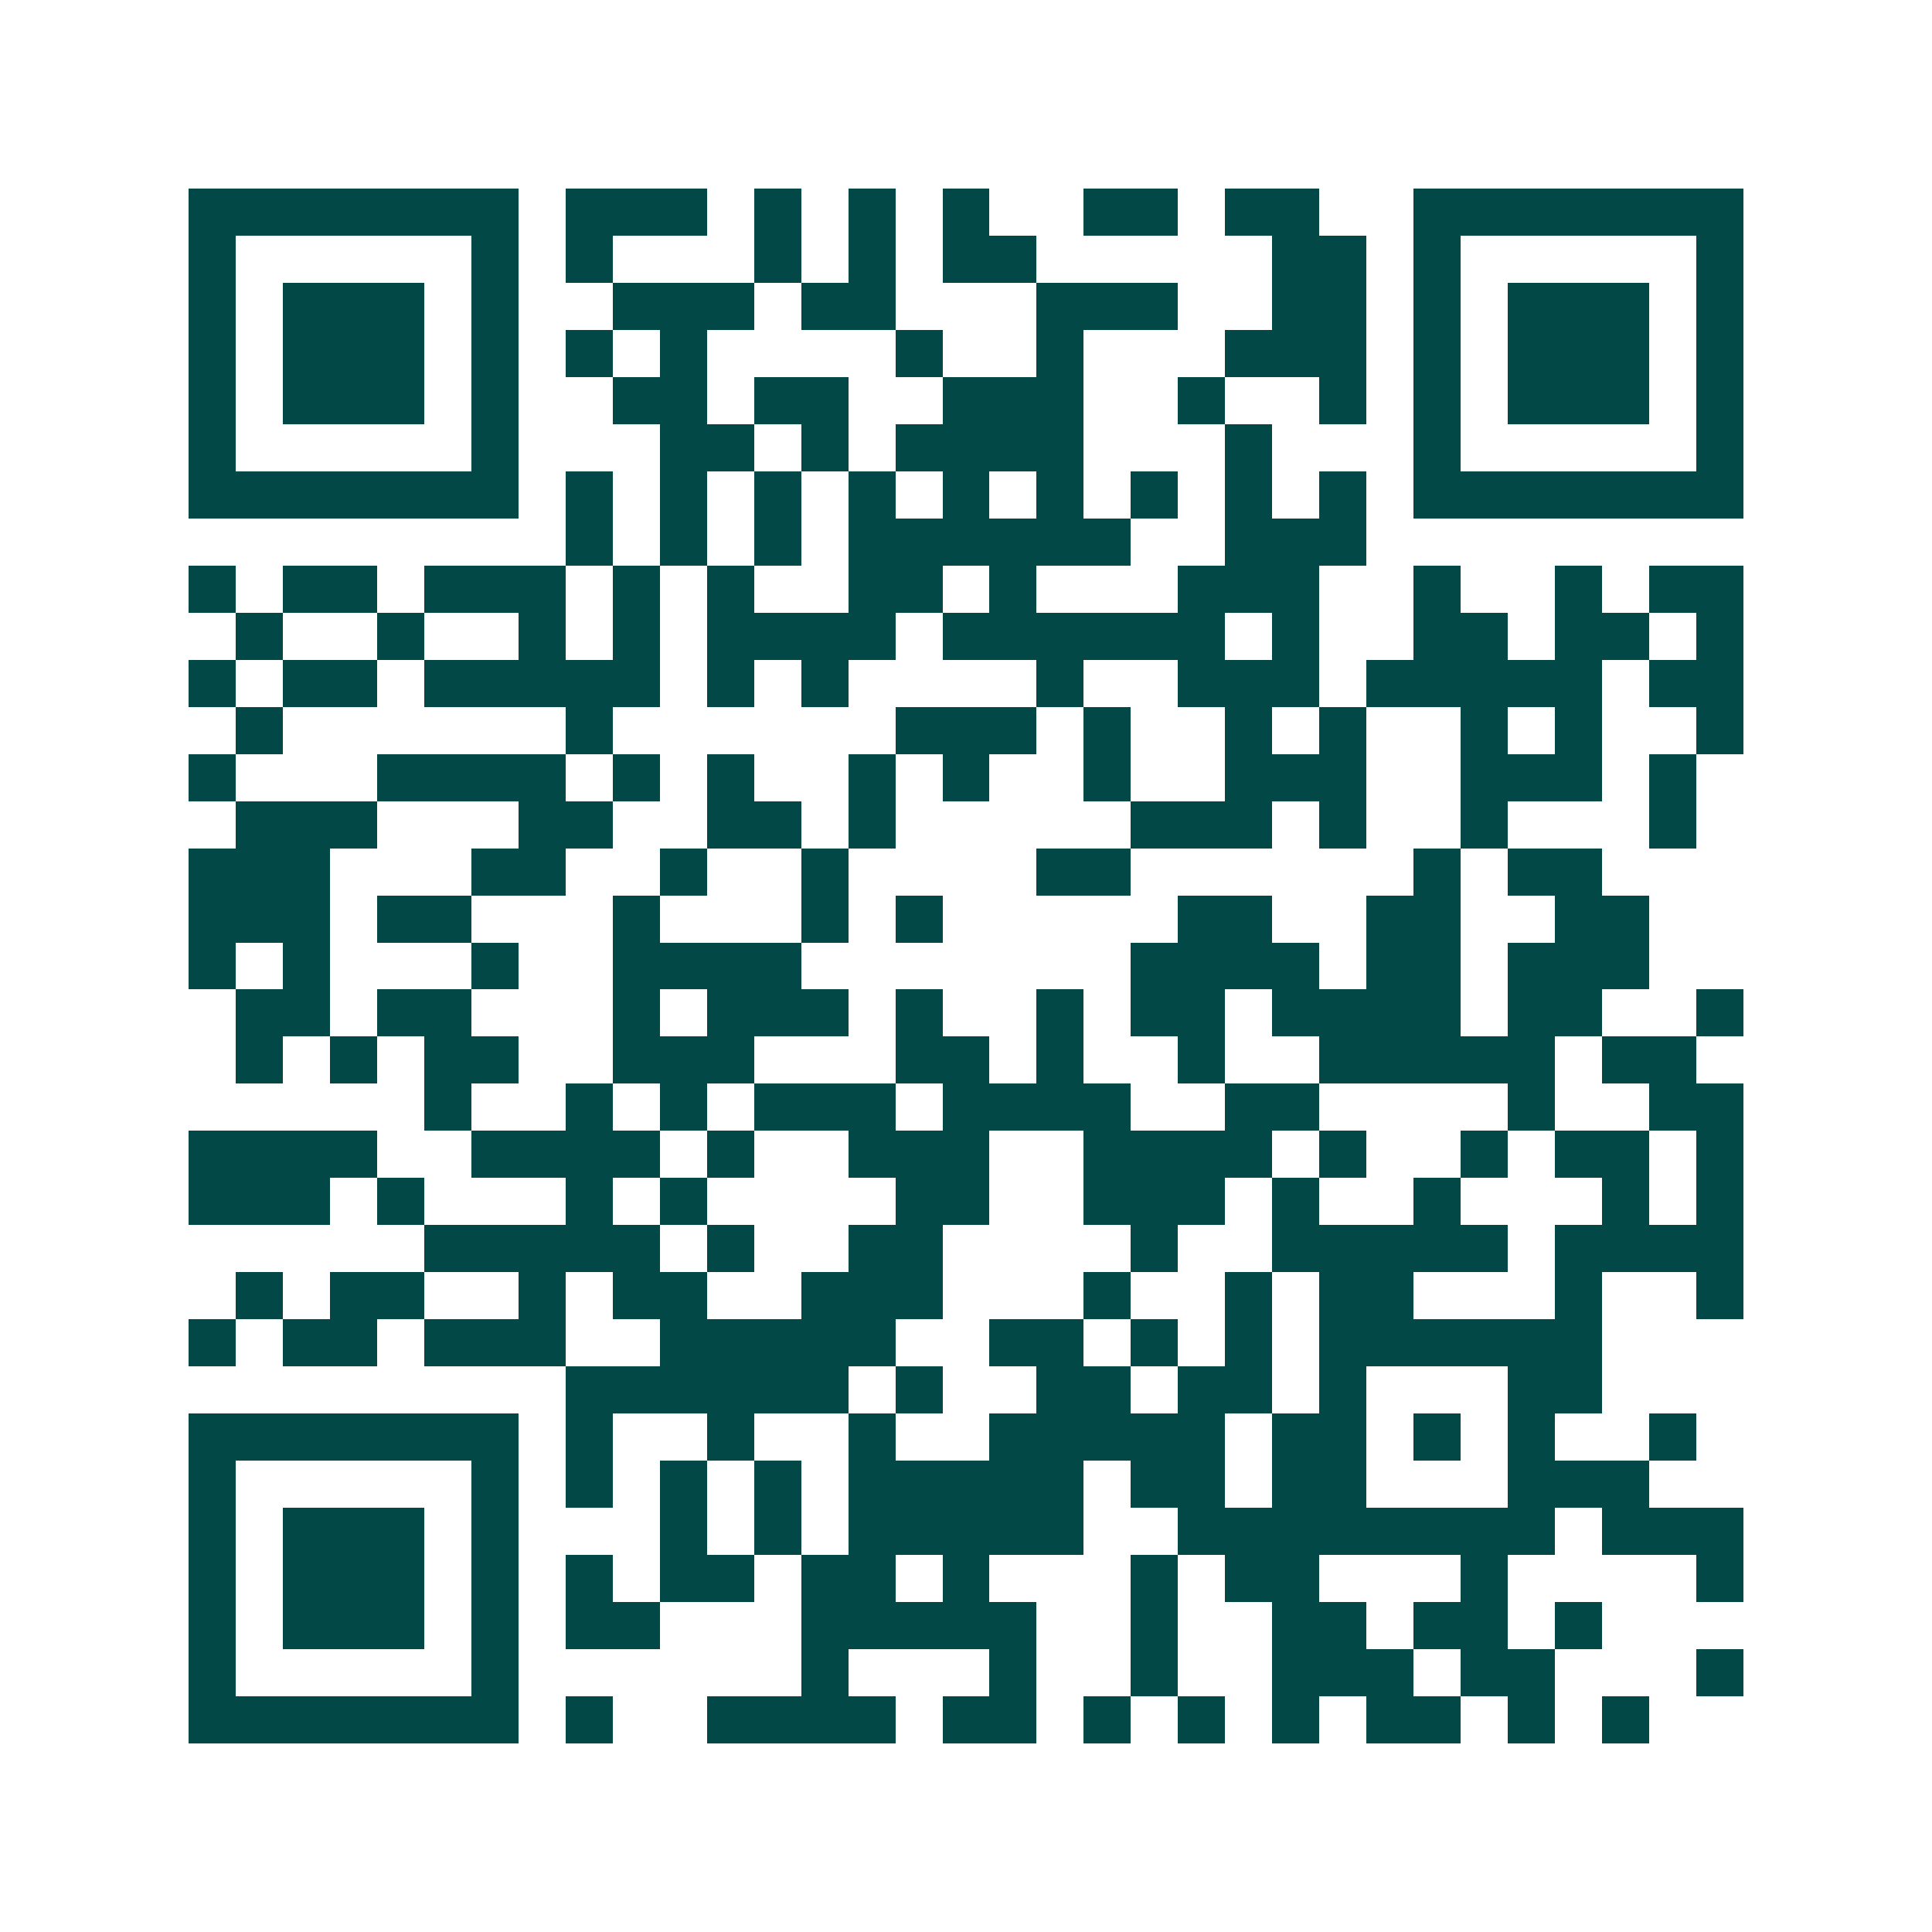 <svg xmlns="http://www.w3.org/2000/svg" width="200" height="200" viewBox="0 0 41 41" shape-rendering="crispEdges"><path fill="#ffffff" d="M0 0h41v41H0z"/><path stroke="#014847" d="M4 4.5h7m1 0h3m1 0h1m1 0h1m1 0h1m2 0h2m1 0h2m2 0h7M4 5.5h1m5 0h1m1 0h1m3 0h1m1 0h1m1 0h2m5 0h2m1 0h1m5 0h1M4 6.5h1m1 0h3m1 0h1m2 0h3m1 0h2m3 0h3m2 0h2m1 0h1m1 0h3m1 0h1M4 7.5h1m1 0h3m1 0h1m1 0h1m1 0h1m4 0h1m2 0h1m3 0h3m1 0h1m1 0h3m1 0h1M4 8.5h1m1 0h3m1 0h1m2 0h2m1 0h2m2 0h3m2 0h1m2 0h1m1 0h1m1 0h3m1 0h1M4 9.5h1m5 0h1m3 0h2m1 0h1m1 0h4m3 0h1m3 0h1m5 0h1M4 10.5h7m1 0h1m1 0h1m1 0h1m1 0h1m1 0h1m1 0h1m1 0h1m1 0h1m1 0h1m1 0h7M12 11.5h1m1 0h1m1 0h1m1 0h6m2 0h3M4 12.5h1m1 0h2m1 0h3m1 0h1m1 0h1m2 0h2m1 0h1m3 0h3m2 0h1m2 0h1m1 0h2M5 13.5h1m2 0h1m2 0h1m1 0h1m1 0h4m1 0h6m1 0h1m2 0h2m1 0h2m1 0h1M4 14.5h1m1 0h2m1 0h5m1 0h1m1 0h1m4 0h1m2 0h3m1 0h5m1 0h2M5 15.5h1m6 0h1m6 0h3m1 0h1m2 0h1m1 0h1m2 0h1m1 0h1m2 0h1M4 16.5h1m3 0h4m1 0h1m1 0h1m2 0h1m1 0h1m2 0h1m2 0h3m2 0h3m1 0h1M5 17.5h3m3 0h2m2 0h2m1 0h1m5 0h3m1 0h1m2 0h1m3 0h1M4 18.5h3m3 0h2m2 0h1m2 0h1m4 0h2m6 0h1m1 0h2M4 19.5h3m1 0h2m3 0h1m3 0h1m1 0h1m5 0h2m2 0h2m2 0h2M4 20.5h1m1 0h1m3 0h1m2 0h4m7 0h4m1 0h2m1 0h3M5 21.5h2m1 0h2m3 0h1m1 0h3m1 0h1m2 0h1m1 0h2m1 0h4m1 0h2m2 0h1M5 22.5h1m1 0h1m1 0h2m2 0h3m3 0h2m1 0h1m2 0h1m2 0h5m1 0h2M9 23.5h1m2 0h1m1 0h1m1 0h3m1 0h4m2 0h2m4 0h1m2 0h2M4 24.5h4m2 0h4m1 0h1m2 0h3m2 0h4m1 0h1m2 0h1m1 0h2m1 0h1M4 25.5h3m1 0h1m3 0h1m1 0h1m4 0h2m2 0h3m1 0h1m2 0h1m3 0h1m1 0h1M9 26.5h5m1 0h1m2 0h2m4 0h1m2 0h5m1 0h4M5 27.5h1m1 0h2m2 0h1m1 0h2m2 0h3m3 0h1m2 0h1m1 0h2m3 0h1m2 0h1M4 28.5h1m1 0h2m1 0h3m2 0h5m2 0h2m1 0h1m1 0h1m1 0h6M12 29.5h6m1 0h1m2 0h2m1 0h2m1 0h1m3 0h2M4 30.5h7m1 0h1m2 0h1m2 0h1m2 0h5m1 0h2m1 0h1m1 0h1m2 0h1M4 31.5h1m5 0h1m1 0h1m1 0h1m1 0h1m1 0h5m1 0h2m1 0h2m3 0h3M4 32.5h1m1 0h3m1 0h1m3 0h1m1 0h1m1 0h5m2 0h8m1 0h3M4 33.5h1m1 0h3m1 0h1m1 0h1m1 0h2m1 0h2m1 0h1m3 0h1m1 0h2m3 0h1m4 0h1M4 34.5h1m1 0h3m1 0h1m1 0h2m3 0h5m2 0h1m2 0h2m1 0h2m1 0h1M4 35.5h1m5 0h1m6 0h1m3 0h1m2 0h1m2 0h3m1 0h2m3 0h1M4 36.5h7m1 0h1m2 0h4m1 0h2m1 0h1m1 0h1m1 0h1m1 0h2m1 0h1m1 0h1"/></svg>
